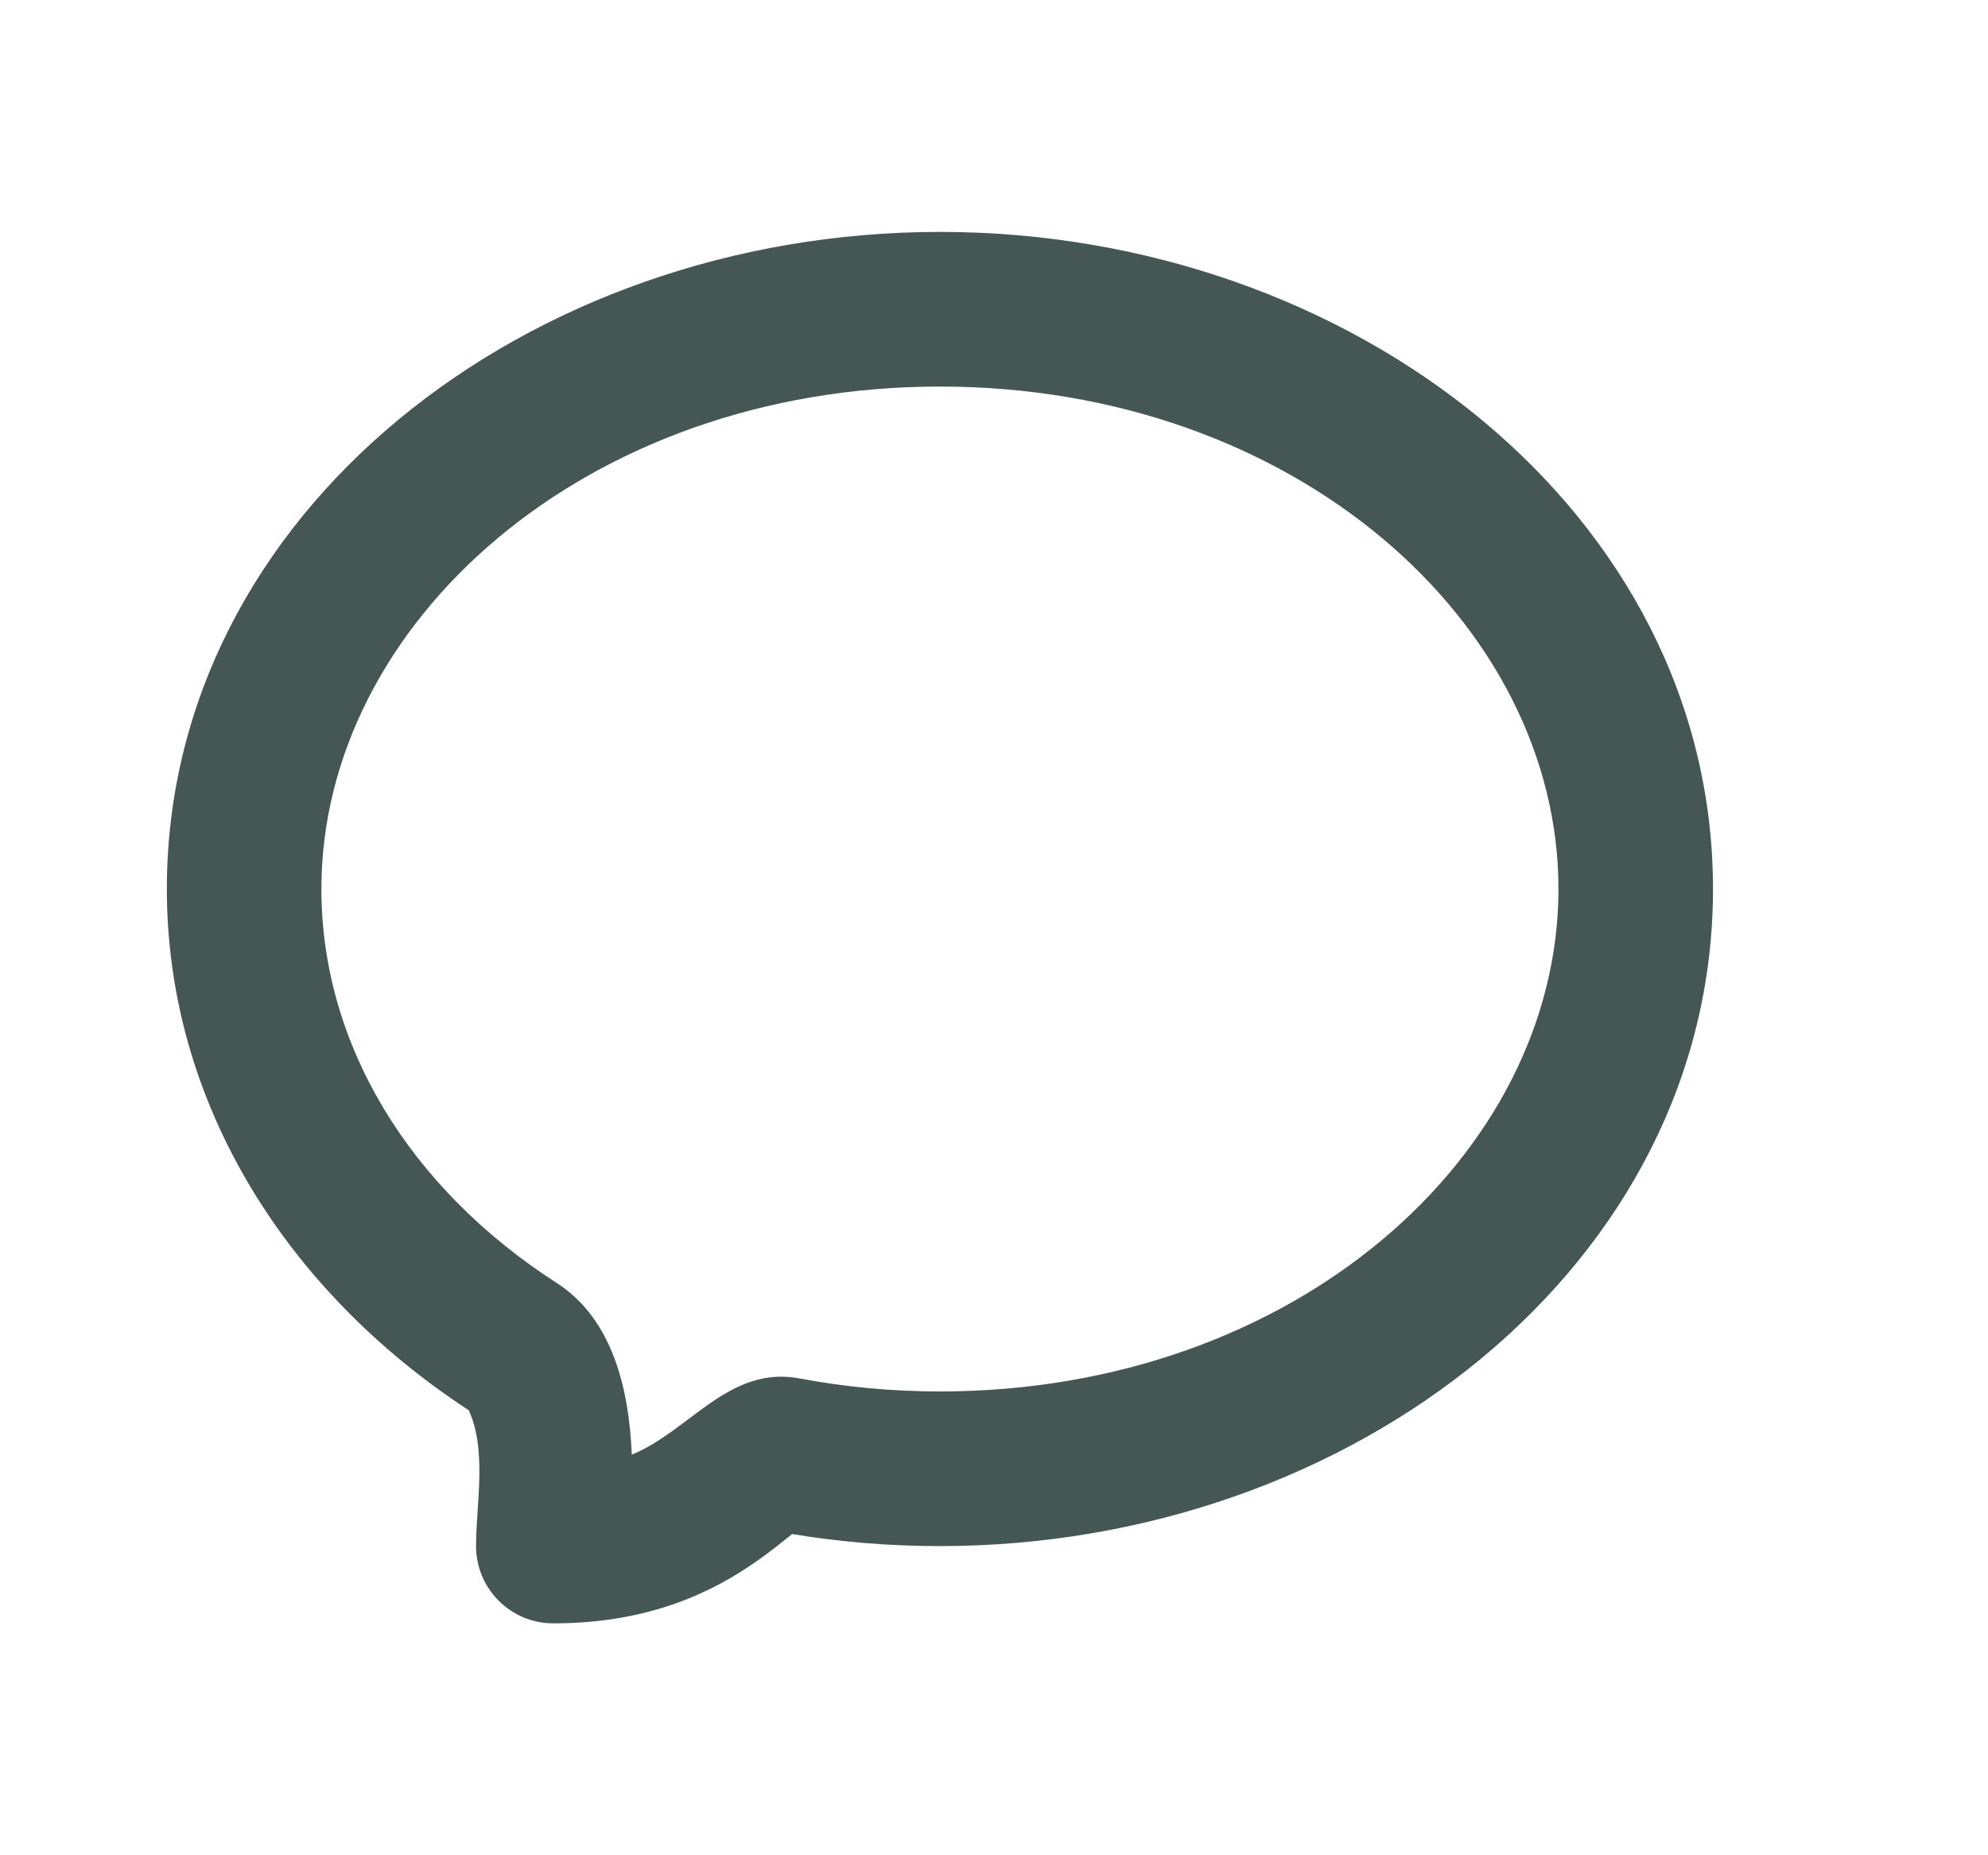 <?xml version="1.0" encoding="UTF-8"?> <svg xmlns="http://www.w3.org/2000/svg" width="15" height="14" viewBox="0 0 15 14" fill="none"><path fill-rule="evenodd" clip-rule="evenodd" d="M7.092 2.917C4.411 2.917 2.425 4.709 2.425 6.708C2.425 7.883 3.091 8.967 4.2 9.681C4.631 9.959 4.747 10.499 4.767 10.977C5.206 10.797 5.501 10.301 6.034 10.402C6.373 10.466 6.727 10.5 7.092 10.5C9.774 10.5 11.759 8.707 11.759 6.708C11.759 4.709 9.774 2.917 7.092 2.917ZM1.259 6.708C1.259 3.875 3.975 1.75 7.092 1.75C10.21 1.75 12.925 3.875 12.925 6.708C12.925 9.542 10.21 11.667 7.092 11.667C6.711 11.667 6.338 11.636 5.977 11.576C5.923 11.619 5.83 11.696 5.715 11.777C5.384 12.01 4.904 12.25 4.175 12.25C3.853 12.25 3.592 11.989 3.592 11.667C3.592 11.346 3.676 10.947 3.537 10.642C2.179 9.755 1.259 8.34 1.259 6.708Z" fill="#445755"></path></svg> 